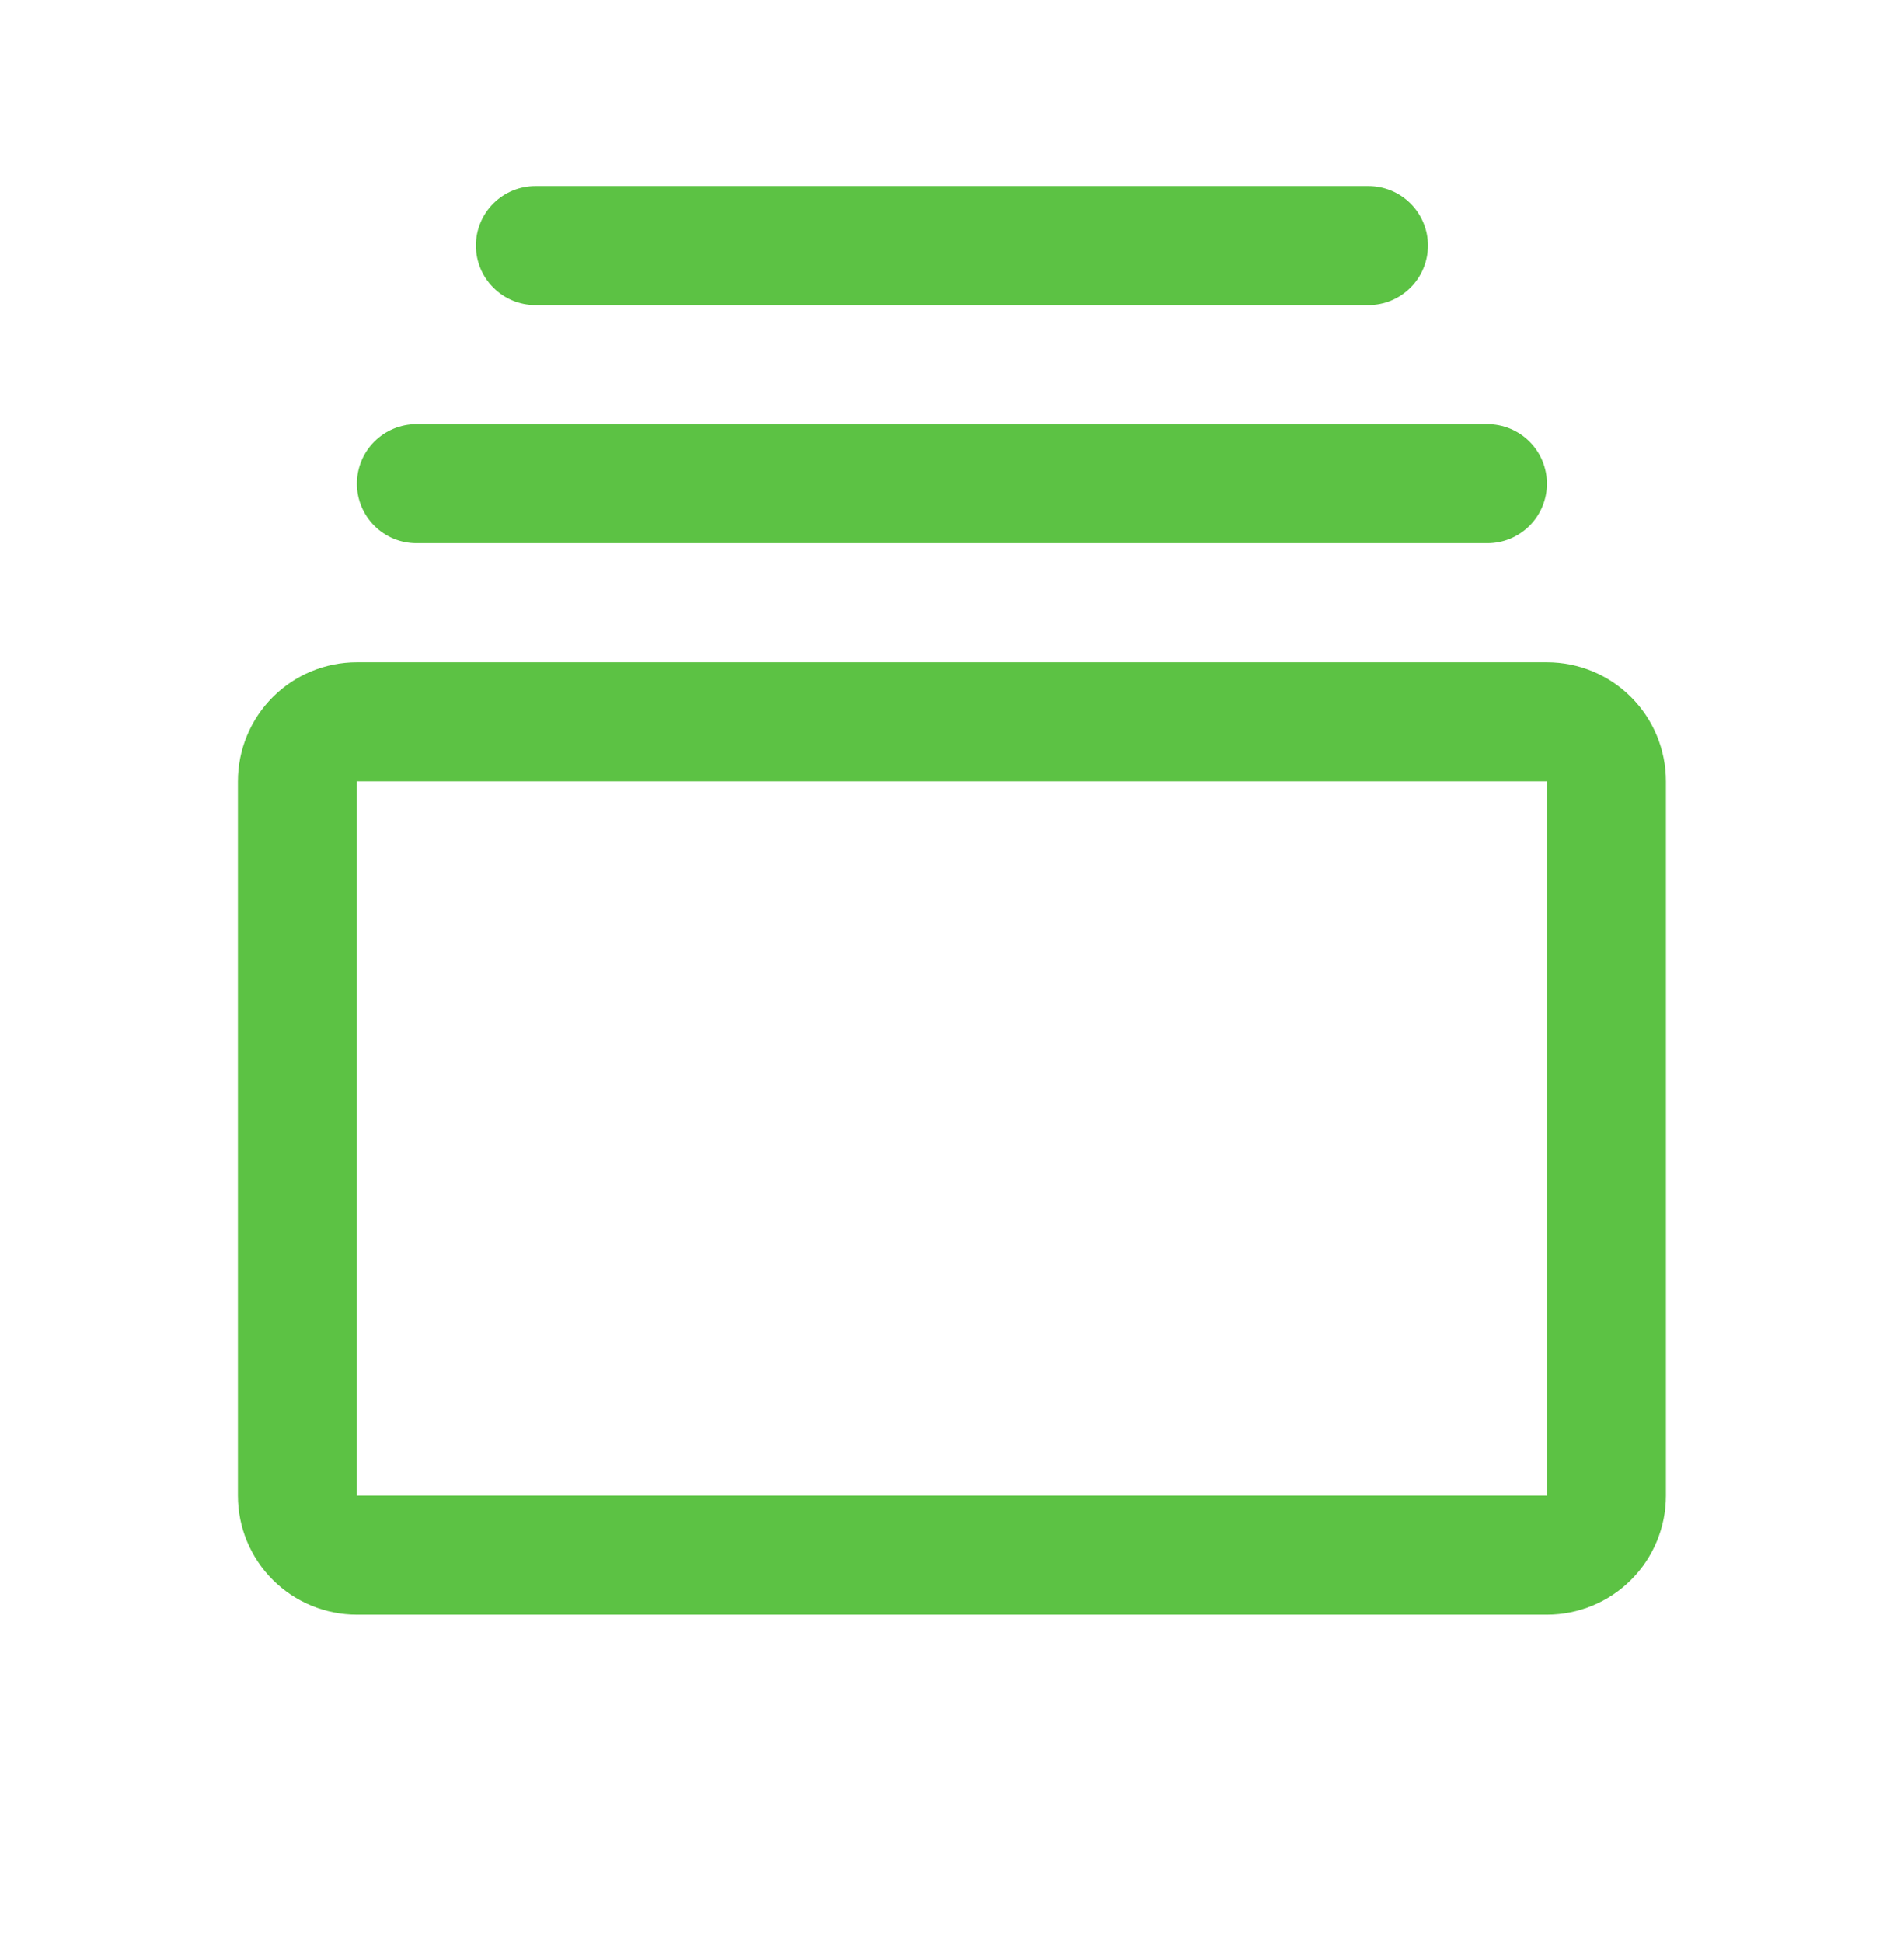 <svg width="50" height="51" viewBox="0 0 50 51" fill="none" xmlns="http://www.w3.org/2000/svg">
<path d="M40.623 17.383H9.373C8.544 17.383 7.749 17.712 7.163 18.298C6.577 18.884 6.248 19.679 6.248 20.508V39.258C6.248 40.087 6.577 40.882 7.163 41.468C7.749 42.054 8.544 42.383 9.373 42.383H40.623C41.452 42.383 42.247 42.054 42.833 41.468C43.419 40.882 43.748 40.087 43.748 39.258V20.508C43.748 19.679 43.419 18.884 42.833 18.298C42.247 17.712 41.452 17.383 40.623 17.383ZM40.623 39.258H9.373V20.508H40.623V39.258ZM9.373 12.696C9.373 12.281 9.538 11.884 9.831 11.591C10.124 11.298 10.521 11.133 10.935 11.133H39.06C39.475 11.133 39.872 11.298 40.165 11.591C40.458 11.884 40.623 12.281 40.623 12.696C40.623 13.11 40.458 13.507 40.165 13.8C39.872 14.094 39.475 14.258 39.06 14.258H10.935C10.521 14.258 10.124 14.094 9.831 13.8C9.538 13.507 9.373 13.11 9.373 12.696ZM12.498 6.446C12.498 6.031 12.663 5.634 12.956 5.341C13.249 5.048 13.646 4.883 14.06 4.883H35.935C36.35 4.883 36.747 5.048 37.04 5.341C37.333 5.634 37.498 6.031 37.498 6.446C37.498 6.86 37.333 7.257 37.04 7.55C36.747 7.843 36.35 8.008 35.935 8.008H14.06C13.646 8.008 13.249 7.843 12.956 7.55C12.663 7.257 12.498 6.86 12.498 6.446Z" fill="#5CC244"/>
</svg>
